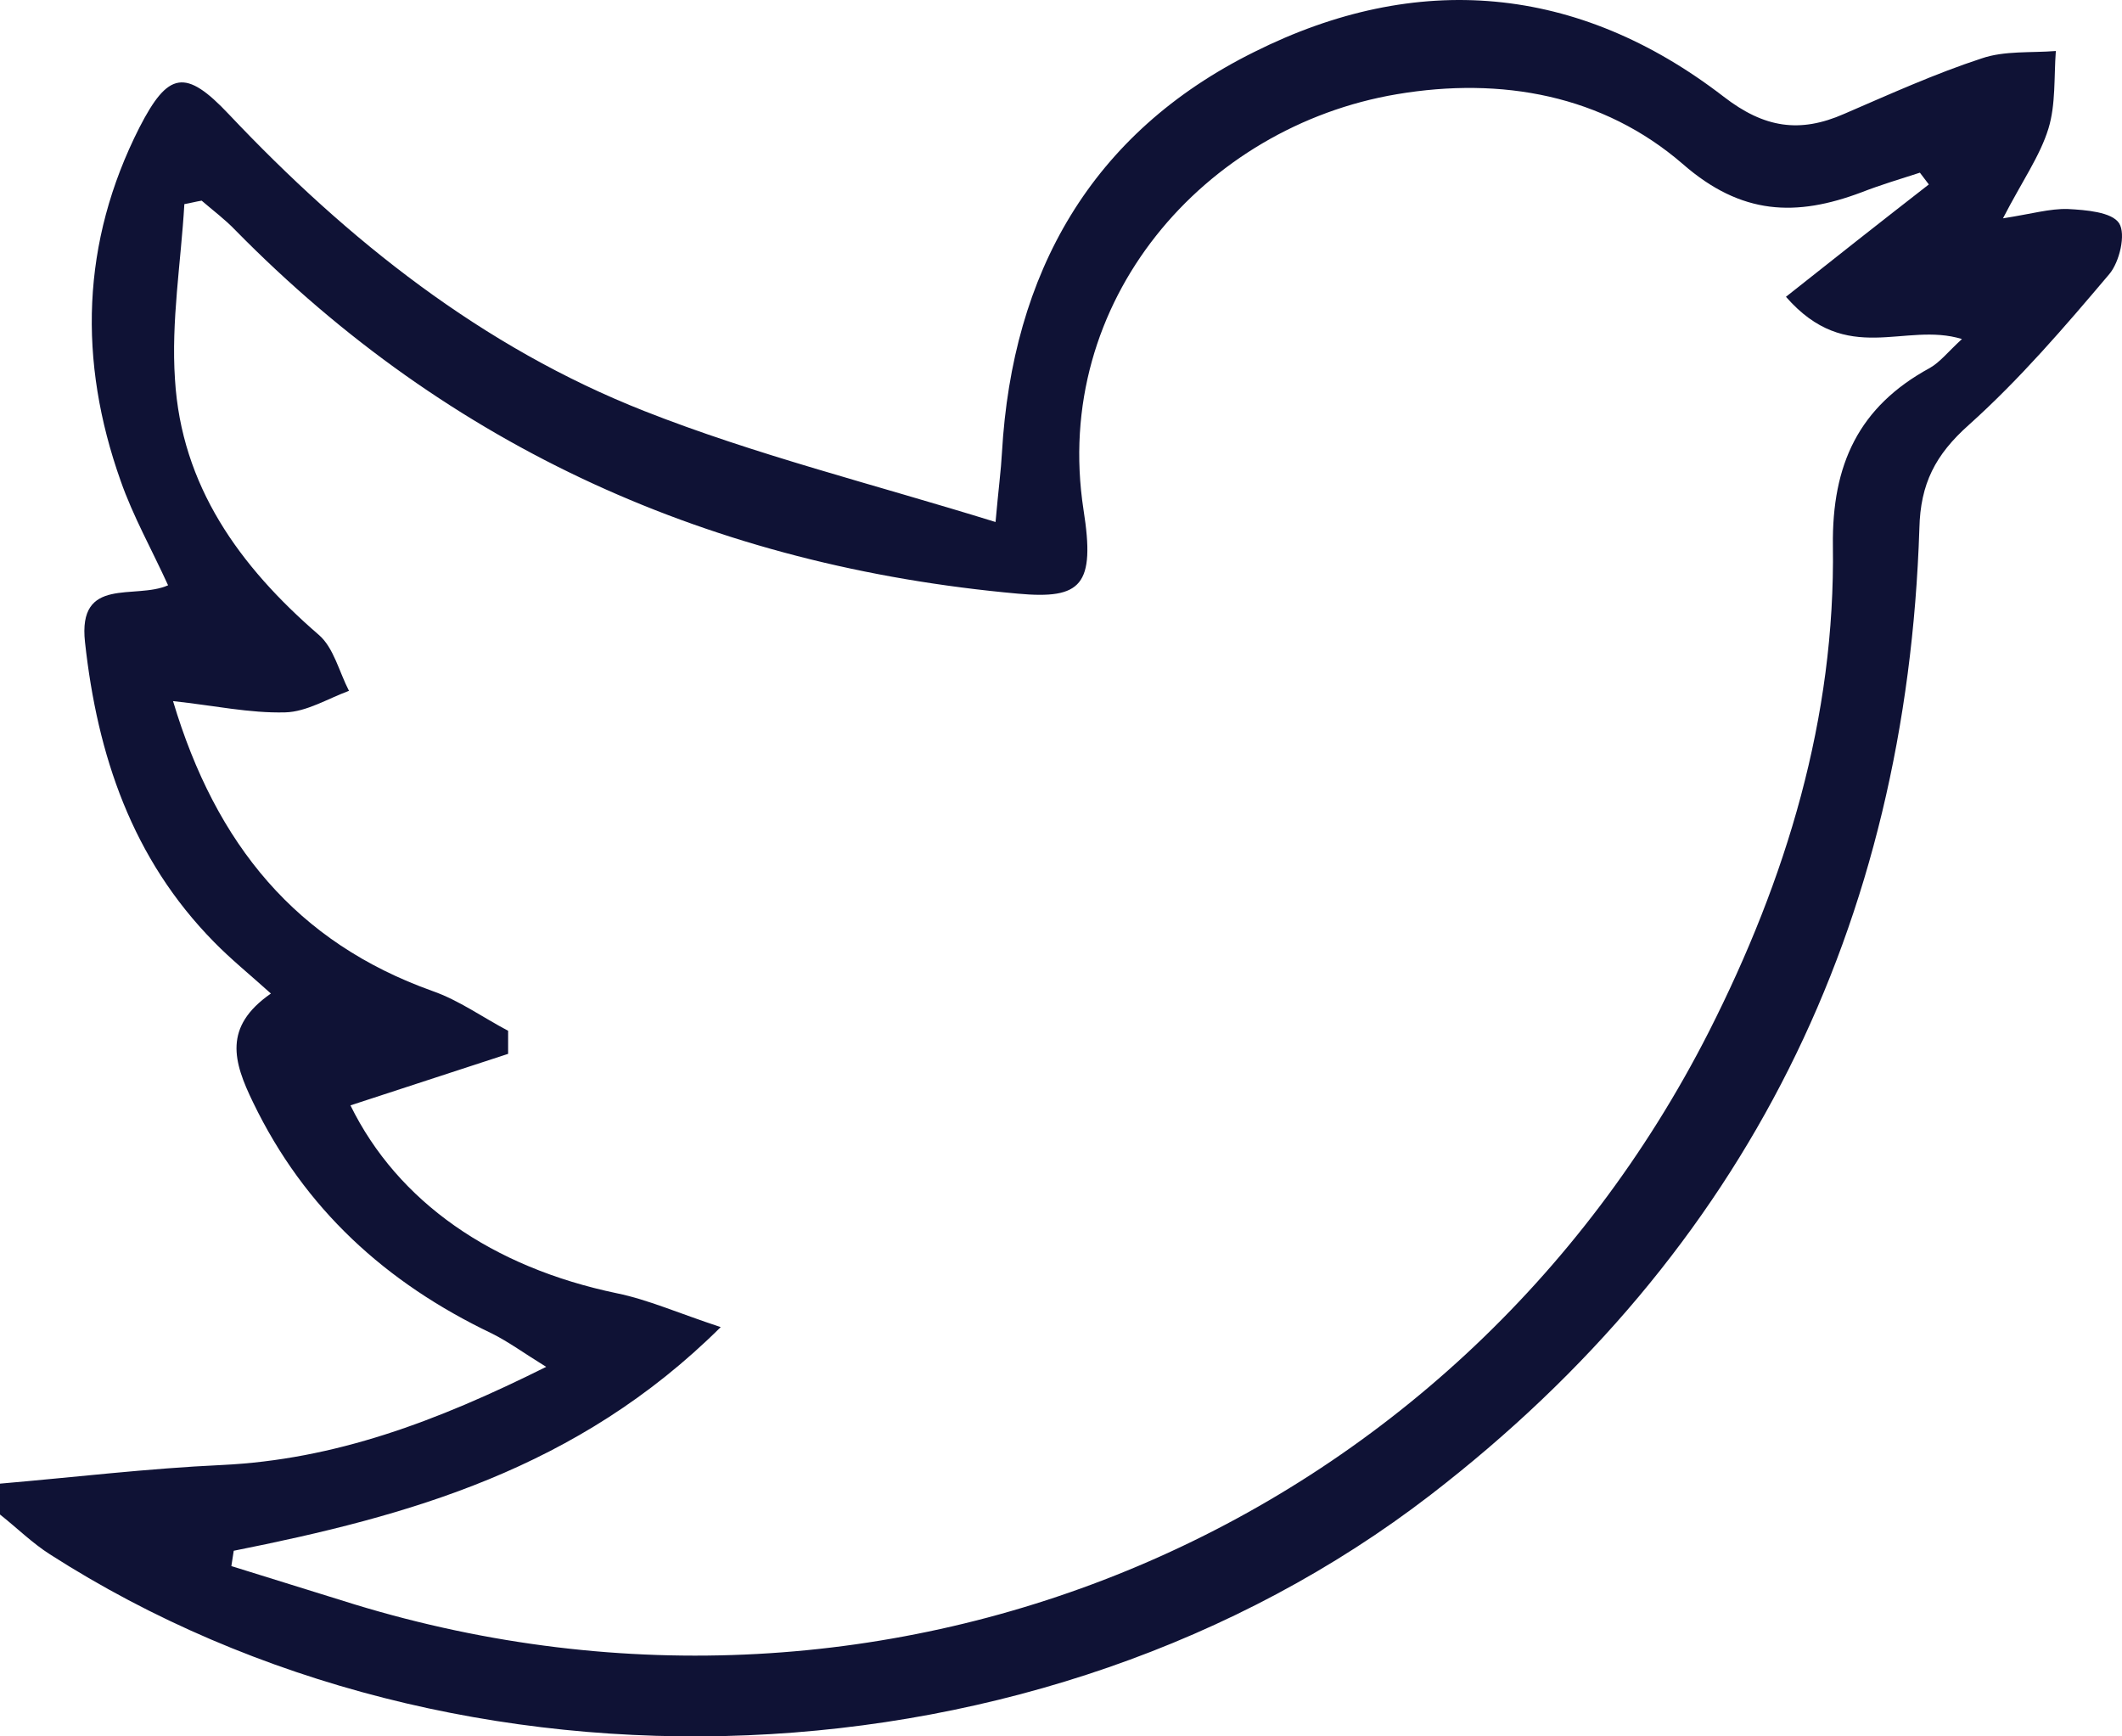 <svg width="33" height="27" viewBox="0 0 33 27" fill="none" xmlns="http://www.w3.org/2000/svg">
<path d="M0 23.07C1.153 22.971 2.298 22.833 3.452 22.78C5.204 22.696 6.78 22.109 8.494 21.254C8.148 21.041 7.91 20.865 7.649 20.735C6.004 19.95 4.735 18.798 3.936 17.142C3.628 16.509 3.467 15.967 4.213 15.449C3.882 15.151 3.59 14.915 3.329 14.648C2.052 13.351 1.514 11.741 1.322 9.986C1.207 8.949 2.099 9.33 2.614 9.101C2.36 8.544 2.068 8.026 1.876 7.476C1.215 5.615 1.261 3.769 2.168 1.983C2.614 1.114 2.883 1.06 3.559 1.777C5.412 3.738 7.503 5.401 10.024 6.393C11.746 7.072 13.56 7.522 15.482 8.117C15.528 7.598 15.567 7.316 15.582 7.034C15.743 4.249 16.966 2.067 19.503 0.809C22.032 -0.458 24.538 -0.244 26.805 1.503C27.436 1.991 27.989 2.075 28.681 1.77C29.388 1.465 30.096 1.144 30.818 0.908C31.172 0.786 31.587 0.824 31.971 0.793C31.941 1.198 31.971 1.625 31.856 1.999C31.725 2.426 31.448 2.815 31.149 3.395C31.595 3.326 31.879 3.242 32.156 3.25C32.44 3.265 32.84 3.296 32.955 3.471C33.063 3.639 32.963 4.074 32.801 4.264C32.11 5.081 31.41 5.897 30.618 6.607C30.096 7.072 29.865 7.522 29.849 8.216C29.65 14.38 27.167 19.454 22.247 23.245C16.205 27.899 7.141 28.25 0.776 24.169C0.5 23.993 0.261 23.756 0 23.55C0 23.383 0 23.223 0 23.055V23.07ZM3.636 24.107L3.598 24.352C4.236 24.55 4.874 24.748 5.512 24.947C13.86 27.495 22.639 23.779 26.575 16.044C27.782 13.663 28.543 11.161 28.504 8.483C28.489 7.225 28.904 6.324 30.011 5.722C30.172 5.63 30.295 5.47 30.511 5.272C29.619 4.997 28.727 5.706 27.774 4.615C28.504 4.036 29.25 3.448 29.996 2.868C29.95 2.807 29.903 2.746 29.857 2.685C29.55 2.784 29.242 2.876 28.95 2.99C27.935 3.372 27.082 3.349 26.167 2.548C24.93 1.48 23.354 1.19 21.724 1.465C18.734 1.968 16.351 4.676 16.85 7.926C17.035 9.101 16.82 9.322 15.828 9.231C11.093 8.804 7.003 6.98 3.659 3.578C3.498 3.41 3.313 3.273 3.136 3.12C3.044 3.135 2.96 3.158 2.867 3.174C2.814 4.081 2.66 4.997 2.721 5.897C2.821 7.553 3.721 8.804 4.958 9.872C5.189 10.07 5.273 10.444 5.427 10.742C5.097 10.864 4.766 11.069 4.436 11.077C3.882 11.092 3.329 10.97 2.691 10.902C3.359 13.137 4.612 14.655 6.726 15.41C7.141 15.555 7.51 15.822 7.902 16.028C7.902 16.15 7.902 16.273 7.902 16.387C7.088 16.654 6.265 16.921 5.45 17.188C6.188 18.691 7.656 19.706 9.594 20.11C10.078 20.209 10.539 20.415 11.208 20.636C8.979 22.849 6.35 23.573 3.628 24.115L3.636 24.107Z" fill="#0F1235"/>
</svg>
